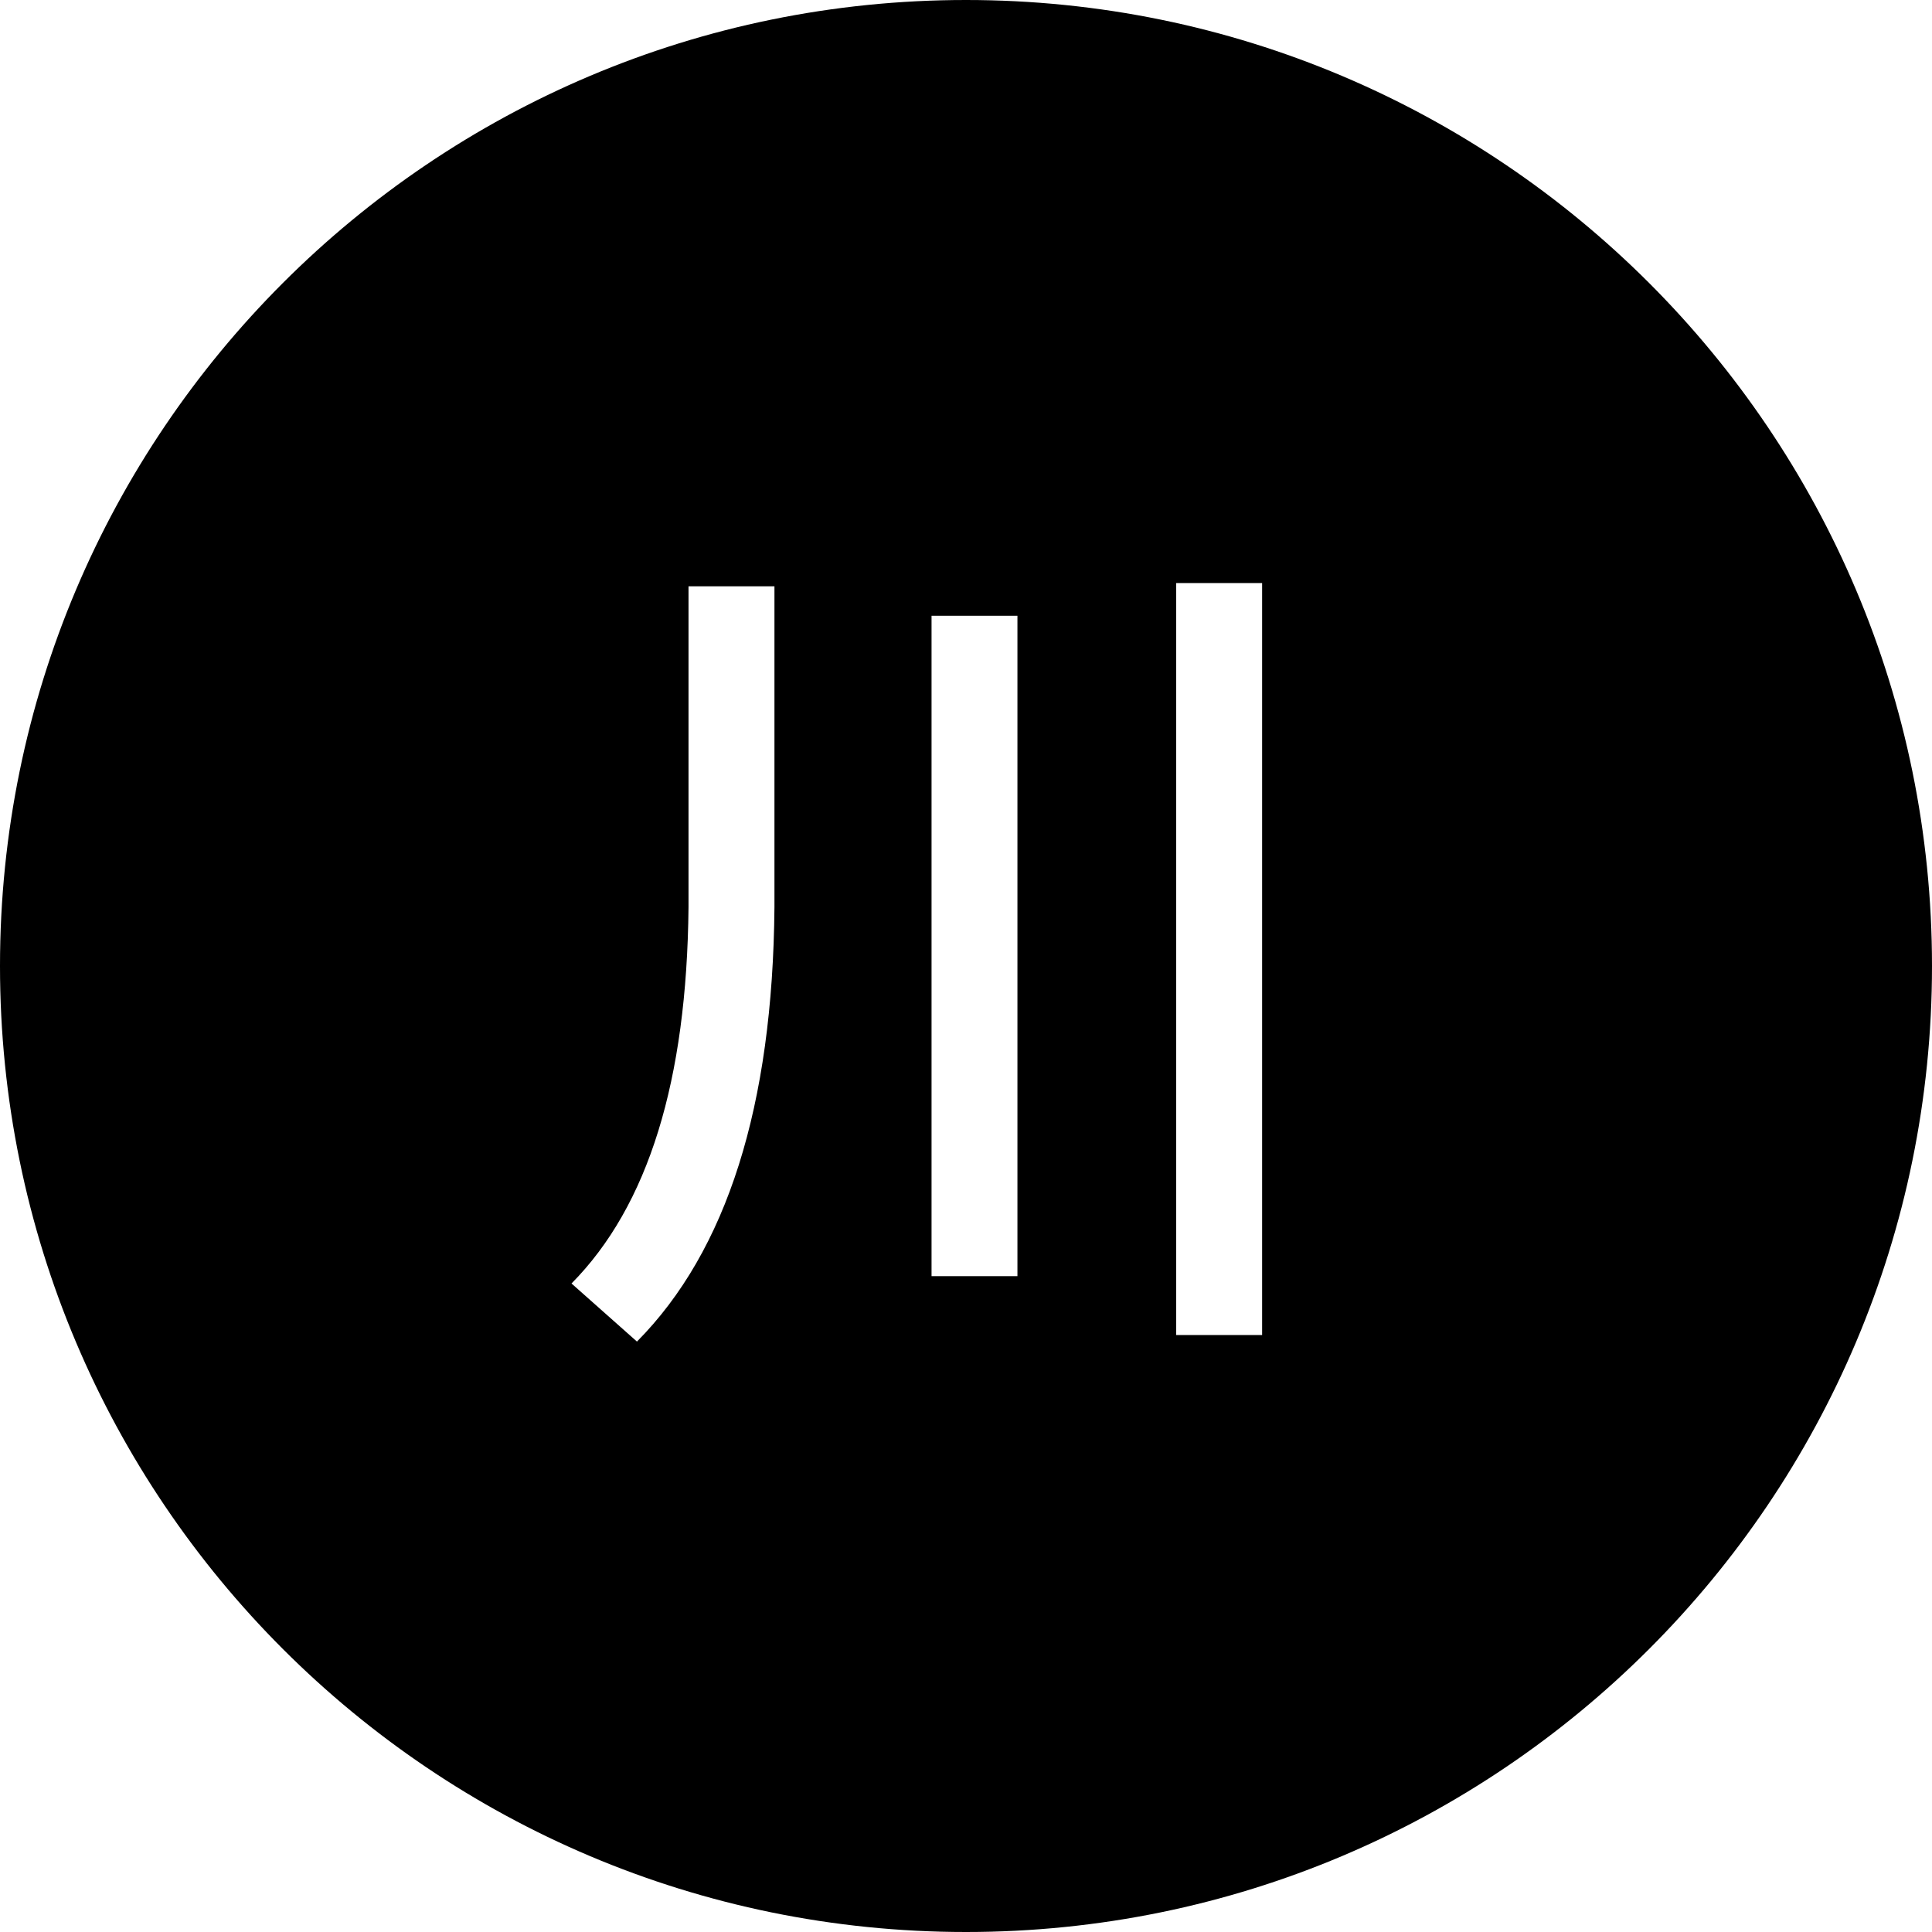 <svg width="48" height="48" viewBox="0 0 48 48" fill="none" xmlns="http://www.w3.org/2000/svg">
<path fill-rule="evenodd" clip-rule="evenodd" d="M24 48C37.255 48 48 37.255 48 24C48 10.745 37.255 0 24 0C10.745 0 0 10.745 0 24C0 37.255 10.745 48 24 48ZM23.144 31.705V15.299H25.278V31.705H23.144ZM29.222 33.169V14.486H31.357V33.169H29.222ZM17.106 22.536V14.567H19.241V22.536C19.2 27.476 18.061 31.075 15.825 33.331L14.199 31.888C16.11 29.956 17.065 26.846 17.106 22.536Z" fill="black"/>
</svg>
